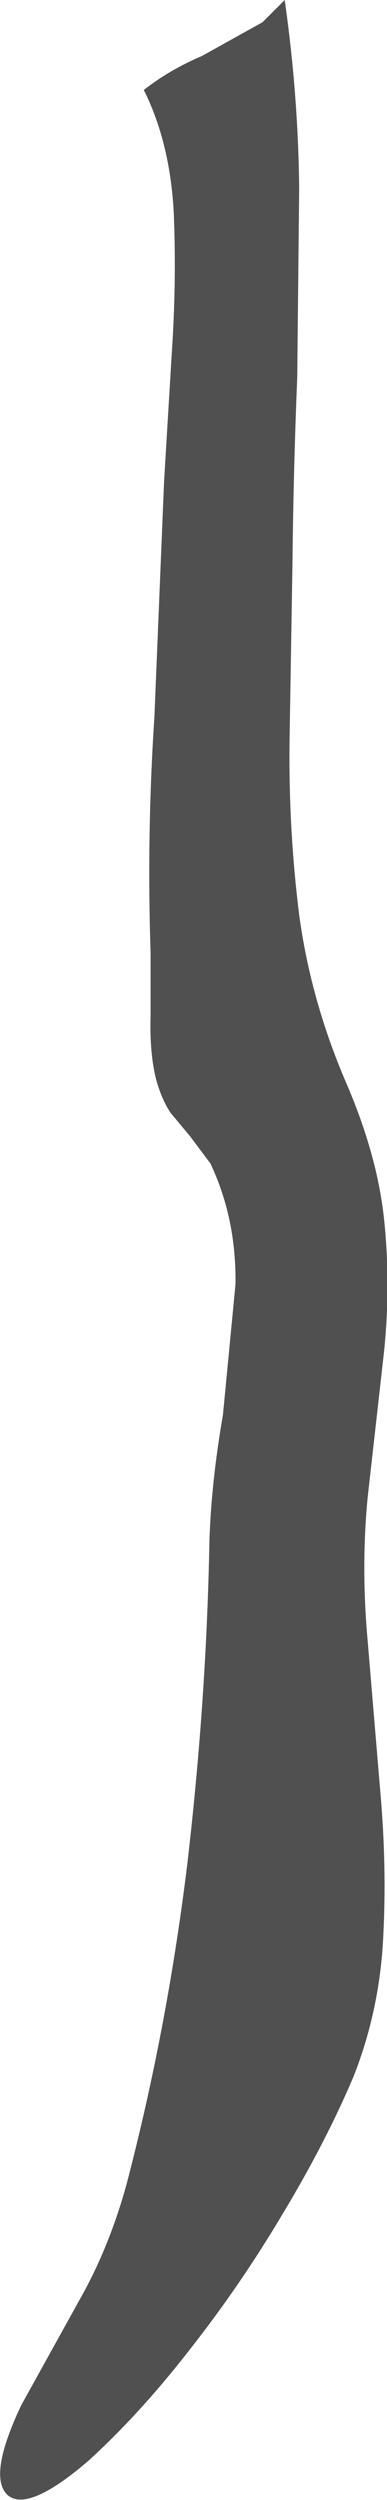 <?xml version="1.0" encoding="UTF-8" standalone="no"?>
<svg xmlns:xlink="http://www.w3.org/1999/xlink" height="129.25px" width="20.05px" xmlns="http://www.w3.org/2000/svg">
  <g transform="matrix(1.0, 0.0, 0.0, 1.0, 0.4, 0.0)">
    <path d="M13.2 1.15 L14.35 0.0 Q15.05 4.9 15.1 9.75 L15.0 19.5 Q14.8 24.35 14.75 29.3 L14.6 38.4 Q14.55 42.9 15.1 47.3 15.7 51.7 17.5 55.9 19.15 59.7 19.5 63.05 19.85 66.4 19.5 69.85 L18.65 77.4 Q18.3 81.0 18.65 84.85 L19.3 92.6 Q19.65 96.5 19.45 100.25 19.25 104.0 17.9 107.4 16.45 110.8 14.25 114.45 12.05 118.15 9.45 121.45 6.85 124.8 4.15 127.25 1.05 129.9 0.0 129.0 -1.05 128.05 0.7 124.35 L3.75 118.85 Q5.25 116.2 6.15 112.95 8.25 104.95 9.3 96.4 10.3 87.85 10.45 79.65 10.55 76.6 11.15 73.15 L11.8 66.4 Q11.85 63.0 10.5 60.15 L9.45 58.75 8.45 57.55 Q8.0 56.9 7.7 55.85 7.35 54.5 7.4 52.6 L7.4 49.2 Q7.2 43.1 7.6 37.05 L8.1 24.9 8.5 18.25 Q8.75 14.55 8.6 10.95 8.4 7.35 7.05 4.65 8.4 3.6 10.05 2.9 L13.2 1.15" fill="#515051" fill-rule="evenodd" stroke="none"/>
  </g>
</svg>

